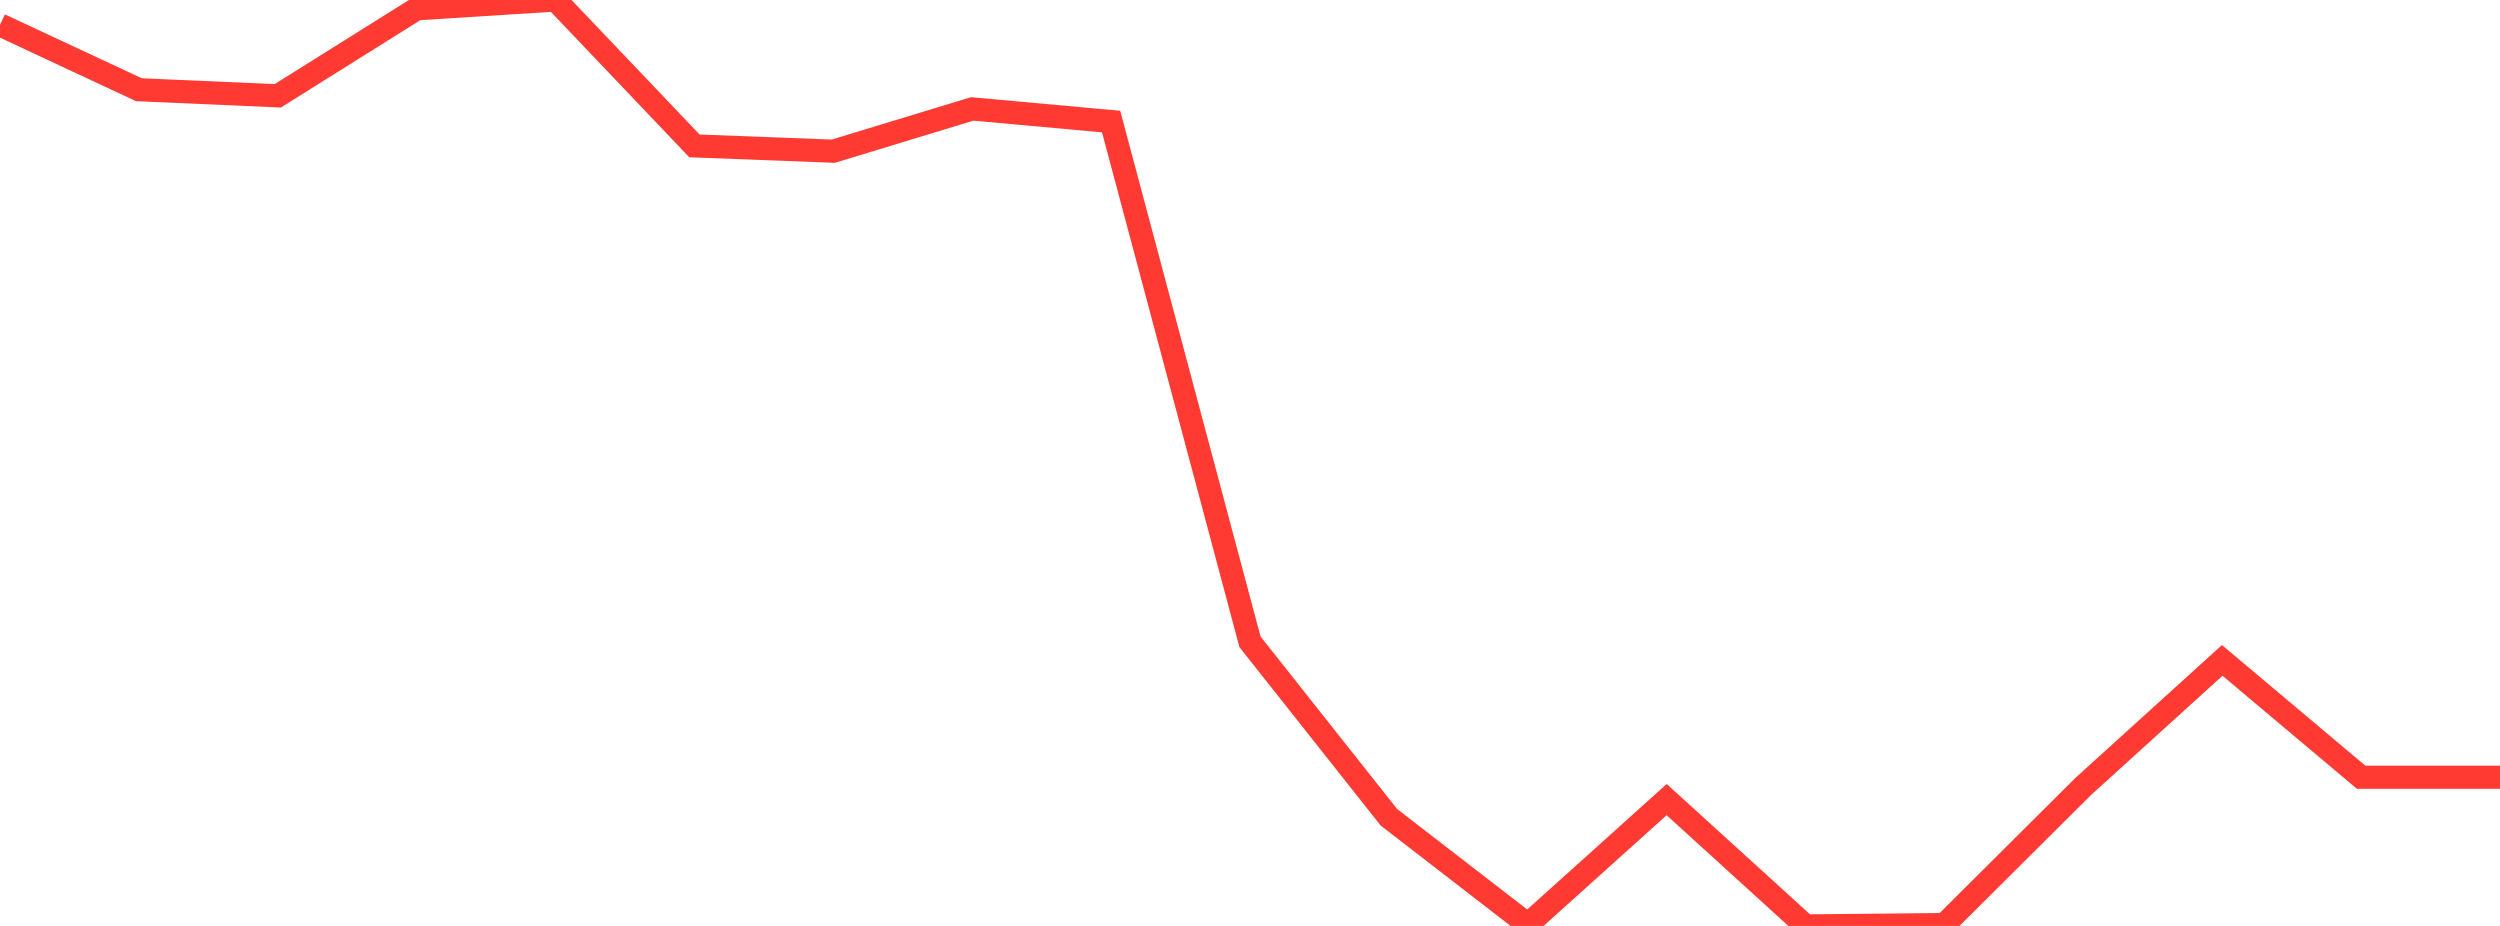 <?xml version="1.0" standalone="no"?>
<!DOCTYPE svg PUBLIC "-//W3C//DTD SVG 1.1//EN" "http://www.w3.org/Graphics/SVG/1.1/DTD/svg11.dtd">

<svg width="135" height="50" viewBox="0 0 135 50" preserveAspectRatio="none" 
  xmlns="http://www.w3.org/2000/svg"
  xmlns:xlink="http://www.w3.org/1999/xlink">


<polyline points="0.0, 1.344 7.5, 4.845 15.0, 5.174 22.5, 0.475 30.0, 0.0 37.5, 7.878 45.0, 8.164 52.5, 5.881 60.0, 6.564 67.5, 34.66 75.0, 44.133 82.5, 49.926 90.0, 43.179 97.5, 50.0 105.0, 49.927 112.5, 42.463 120.0, 35.661 127.5, 41.97 135.0, 41.97" fill="none" stroke="#ff3a33" stroke-width="1.25"/>

</svg>